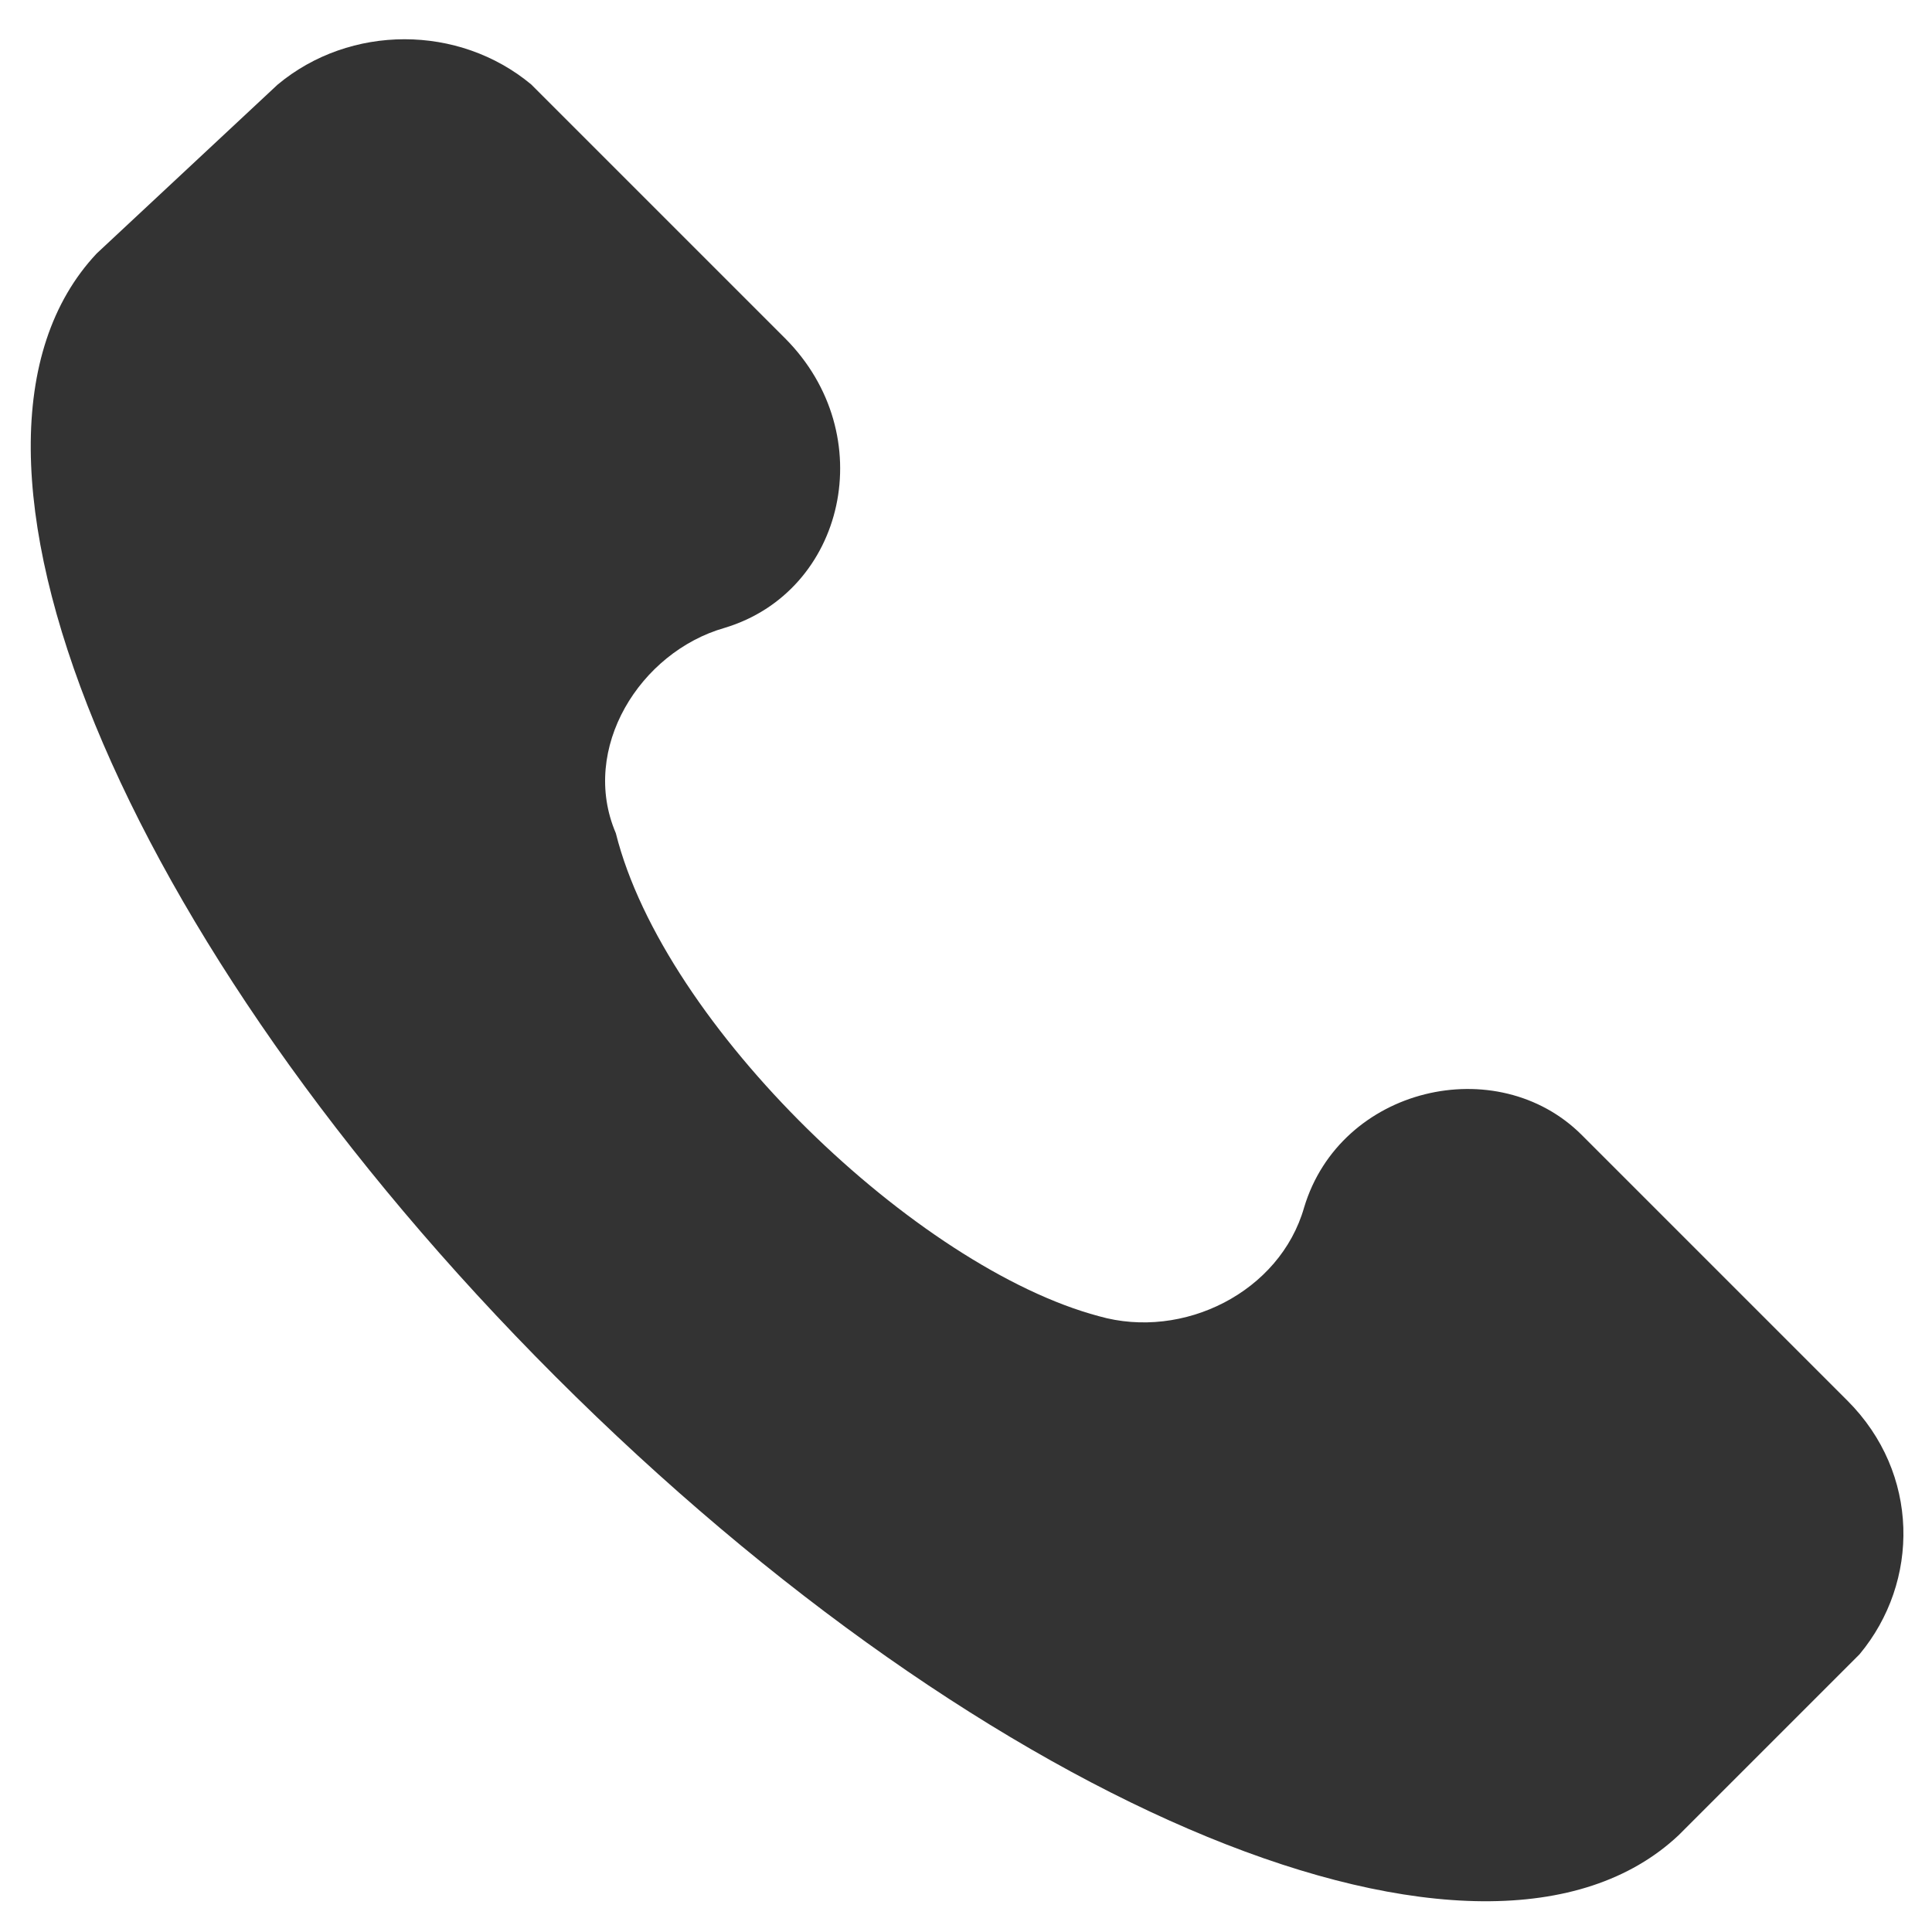 <?xml version="1.0" encoding="utf-8"?>
<!-- Generator: Adobe Illustrator 19.0.0, SVG Export Plug-In . SVG Version: 6.00 Build 0)  -->
<svg version="1.1" id="Layer_1" xmlns="http://www.w3.org/2000/svg" xmlns:xlink="http://www.w3.org/1999/xlink" x="0px" y="0px"
	 width="16px" height="16px" viewBox="0 0 16 16" style="enable-background:new 0 0 16 16;" xml:space="preserve">
<style type="text/css">
	.st0{fill:#333333;}
</style>
<g id="XMLID_218_">
	<g id="XMLID_219_">
		<path id="XMLID_206_" class="st0" d="M15.3,11.6l-2.2-2.2C12.4,8.7,11.1,9,10.8,10c-0.2,0.7-1,1.1-1.7,0.9c-1.5-0.4-3.6-2.4-4-4
			C4.8,6.2,5.3,5.4,6,5.2c1-0.3,1.3-1.6,0.5-2.4L4.4,0.7c-0.6-0.5-1.5-0.5-2.1,0L0.8,2.1C-0.7,3.7,1,7.8,4.6,11.4s7.7,5.3,9.3,3.8
			l1.5-1.5C15.9,13.1,15.9,12.2,15.3,11.6z"/>
	</g>
</g>
</svg>
